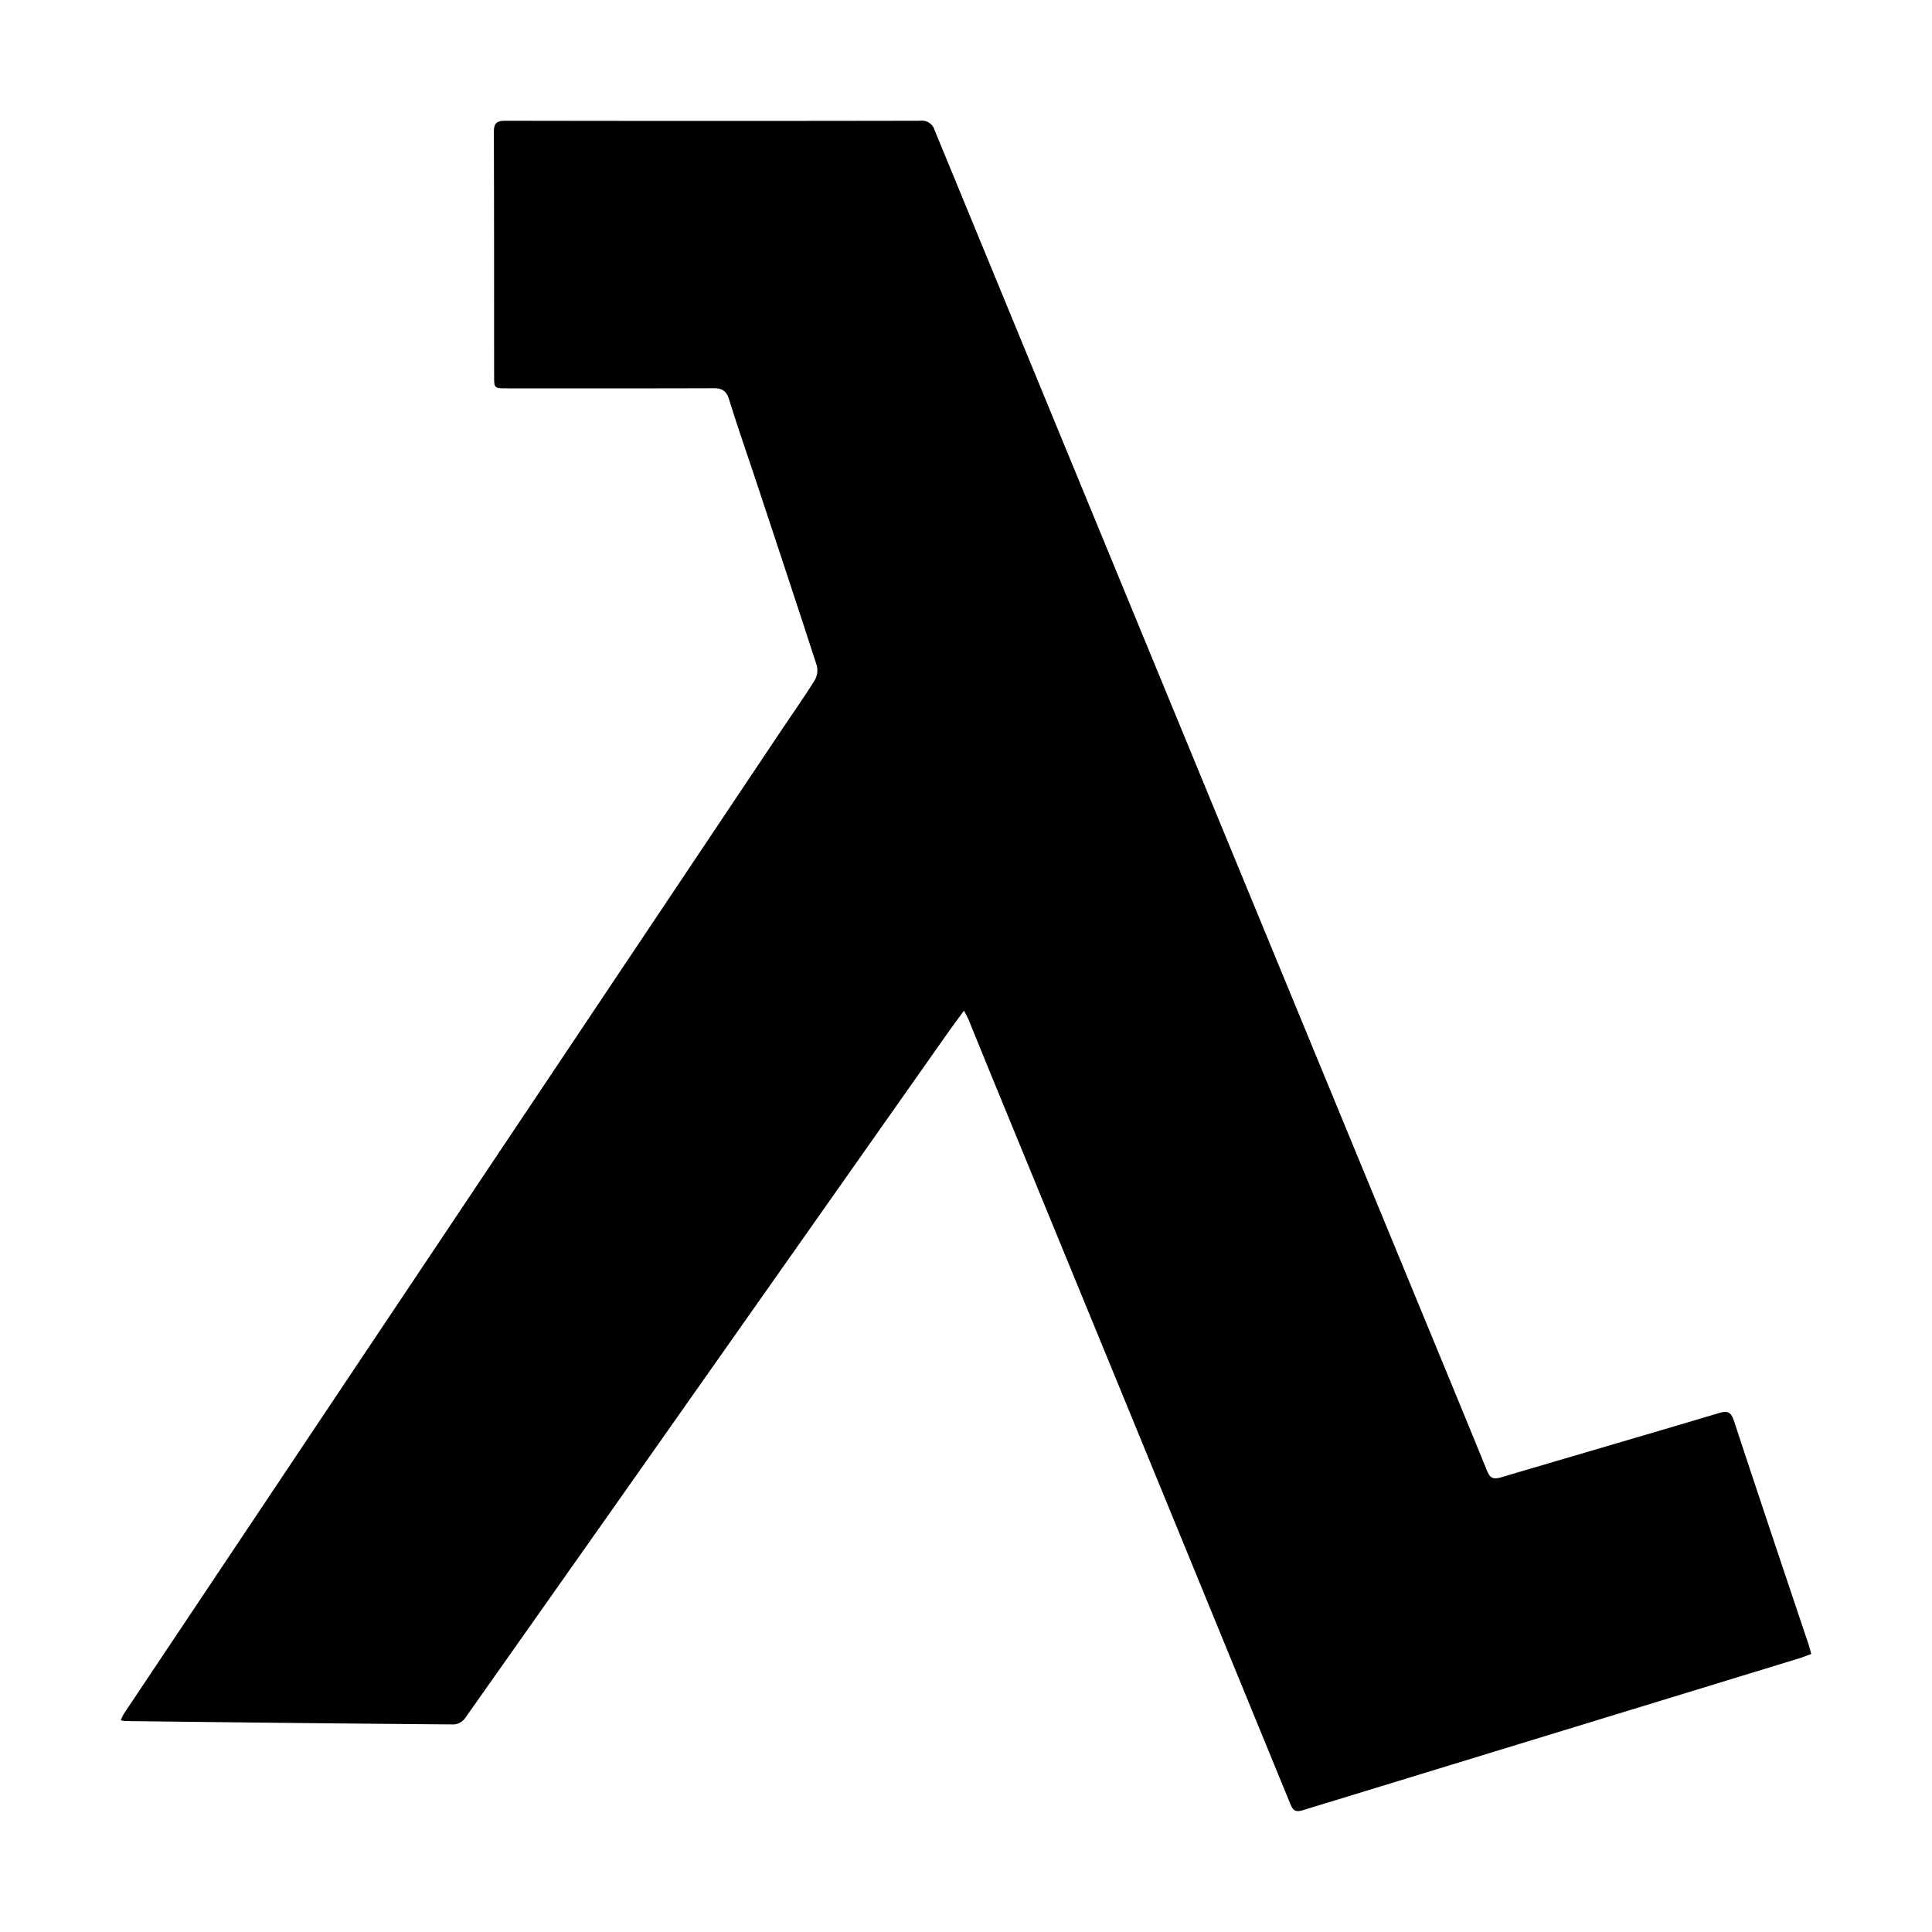 <?xml version="1.0" encoding="utf-8"?>
<svg width="800px" height="800px" viewBox="0 0 16 16" xmlns="http://www.w3.org/2000/svg" fill="none"><path fill="#000000" d="M7.983 8.37c-.053.073-.098.133-.141.194L5.775 11.5c-.64.91-1.282 1.82-1.924 2.73a.128.128 0 01-.092.051c-.906-.007-1.813-.017-2.719-.028-.01 0-.02-.003-.04-.006a.455.455 0 01.025-.053 13977.496 13977.496 0 015.446-8.146c.092-.138.188-.273.275-.413a.165.165 0 00.018-.124c-.167-.515-.338-1.03-.508-1.543-.073-.22-.15-.44-.218-.66-.022-.072-.059-.094-.134-.093-.57.002-1.136.001-1.704.001-.108 0-.108 0-.108-.103 0-.674 0-1.347-.002-2.021 0-.075.026-.092.099-.092 1.143.002 2.286.002 3.43 0a.113.113 0 01.076.017.107.107 0 01.045.061 18266.184 18266.184 0 003.92 9.51c.218.53.438 1.059.654 1.59.026.064.053.076.12.056.6-.178 1.2-.352 1.8-.531.075-.023.102-.008.126.064.204.62.412 1.239.62 1.858l.02.073c-.043.015-.083.032-.124.043l-4.085 1.25c-.065.02-.085 0-.106-.054l-1.25-3.048-1.226-2.984-.183-.449c-.01-.026-.023-.048-.043-.087z"/></svg>